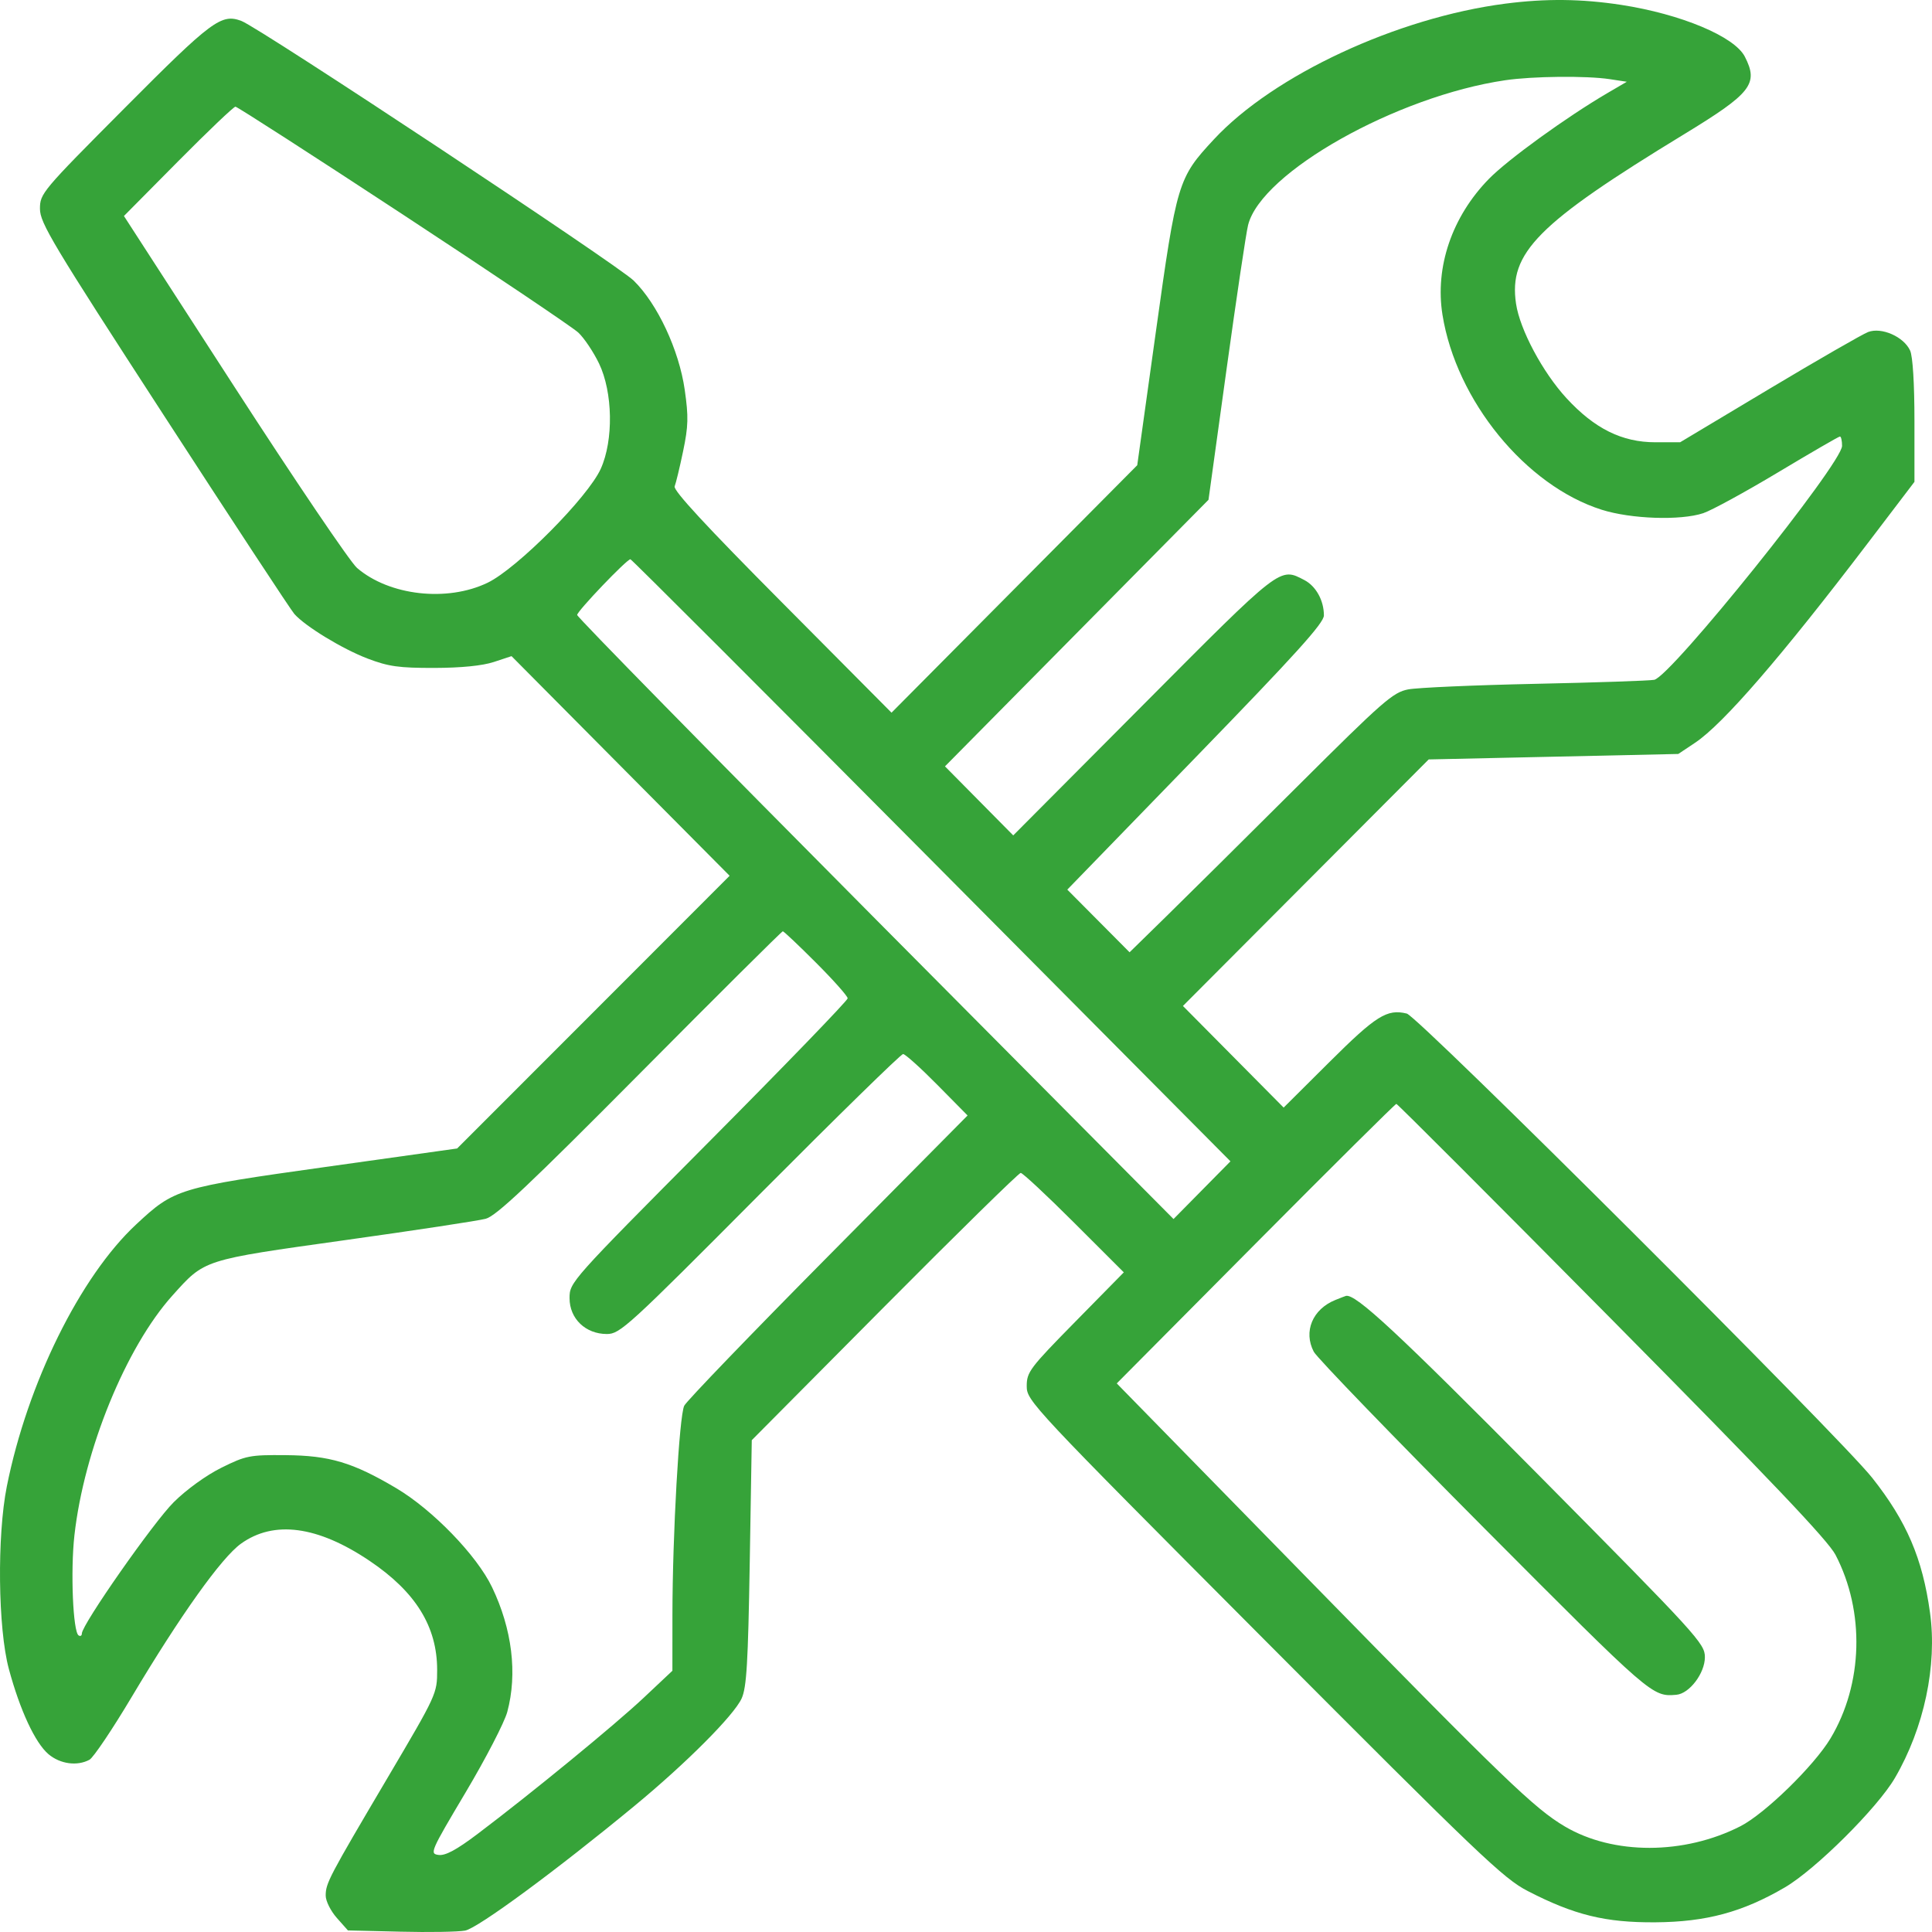 <?xml version="1.0" encoding="UTF-8"?> <svg xmlns="http://www.w3.org/2000/svg" width="60" height="60" viewBox="0 0 60 60" fill="none"> <path fill-rule="evenodd" clip-rule="evenodd" d="M46.752 0.113C43.39 0.547 39.552 2.334 37.701 4.326C36.581 5.531 36.545 5.652 35.894 10.321L35.318 14.448L31.502 18.291L27.687 22.133L24.284 18.708C21.934 16.344 20.902 15.228 20.952 15.105C20.991 15.007 21.11 14.515 21.215 14.011C21.377 13.234 21.385 12.947 21.265 12.106C21.088 10.869 20.415 9.431 19.677 8.712C19.164 8.214 8.073 0.872 7.503 0.653C6.874 0.413 6.588 0.625 3.874 3.353C1.301 5.938 1.241 6.01 1.241 6.485C1.241 6.923 1.628 7.567 5.098 12.914C7.219 16.183 9.038 18.952 9.141 19.067C9.481 19.452 10.634 20.154 11.415 20.452C12.067 20.7 12.386 20.745 13.487 20.743C14.326 20.741 14.984 20.675 15.338 20.558L15.886 20.377L19.272 23.788L22.659 27.198L18.428 31.433L14.197 35.667L10.115 36.24C5.525 36.884 5.419 36.916 4.226 38.028C2.487 39.648 0.852 42.962 0.212 46.161C-0.095 47.7 -0.064 50.572 0.275 51.831C0.619 53.109 1.092 54.127 1.505 54.477C1.868 54.784 2.397 54.856 2.778 54.651C2.899 54.586 3.491 53.706 4.092 52.697C5.605 50.16 6.877 48.376 7.484 47.94C8.506 47.206 9.865 47.387 11.477 48.473C12.909 49.437 13.576 50.514 13.576 51.861C13.576 52.6 13.568 52.616 12.04 55.205C10.206 58.311 10.115 58.483 10.115 58.871C10.115 59.037 10.27 59.348 10.46 59.562L10.805 59.951L12.432 59.99C13.326 60.012 14.233 59.997 14.445 59.956C14.839 59.882 17.271 58.092 19.697 56.09C21.313 54.757 22.797 53.268 23.033 52.745C23.187 52.403 23.232 51.644 23.284 48.527L23.347 44.726L27.468 40.576C29.735 38.294 31.639 36.426 31.699 36.426C31.76 36.426 32.505 37.121 33.355 37.97L34.901 39.514L33.394 41.047C31.979 42.486 31.886 42.61 31.886 43.047C31.886 43.505 32.014 43.642 39.252 50.908C45.944 57.626 46.693 58.341 47.446 58.728C48.893 59.474 49.858 59.71 51.409 59.699C52.987 59.688 54.117 59.383 55.432 58.614C56.387 58.055 58.306 56.146 58.849 55.215C59.755 53.66 60.166 51.726 59.938 50.082C59.706 48.398 59.212 47.246 58.143 45.895C57.136 44.621 44.046 31.565 43.689 31.477C43.077 31.327 42.735 31.541 41.29 32.979L39.865 34.397L38.301 32.819L36.737 31.241L40.553 27.413L44.369 23.585L48.245 23.5L52.12 23.415L52.645 23.065C53.513 22.486 55.327 20.389 58.019 16.851L59.455 14.964V13.075C59.455 11.916 59.403 11.07 59.321 10.888C59.126 10.458 58.434 10.152 58.016 10.311C57.837 10.38 56.45 11.178 54.934 12.085L52.178 13.735L51.409 13.735C50.373 13.735 49.518 13.311 48.648 12.365C47.909 11.562 47.202 10.238 47.082 9.433C46.847 7.851 47.746 6.944 52.306 4.166C54.395 2.893 54.621 2.604 54.187 1.759C53.865 1.132 52.202 0.436 50.344 0.151C49.114 -0.037 48.004 -0.049 46.752 0.113ZM49.989 2.458L50.522 2.539L49.93 2.885C48.657 3.63 46.83 4.951 46.238 5.557C45.094 6.728 44.56 8.29 44.797 9.774C45.224 12.442 47.382 15.084 49.744 15.831C50.656 16.119 52.189 16.171 52.894 15.938C53.151 15.853 54.197 15.282 55.218 14.67C56.239 14.058 57.104 13.556 57.141 13.556C57.177 13.556 57.207 13.687 57.207 13.847C57.207 14.392 51.896 21.006 51.374 21.112C51.231 21.141 49.569 21.197 47.682 21.237C45.795 21.277 44.018 21.355 43.732 21.41C43.259 21.502 42.96 21.764 40.301 24.413C38.699 26.009 36.869 27.824 36.234 28.445L35.08 29.574L34.113 28.601L33.146 27.628L37.131 23.521C40.252 20.305 41.115 19.349 41.115 19.112C41.115 18.648 40.868 18.202 40.507 18.014C39.738 17.614 39.811 17.558 35.497 21.895L31.467 25.944L30.407 24.872L29.347 23.8L33.439 19.661L37.531 15.522L38.091 11.472C38.399 9.245 38.7 7.226 38.761 6.987C39.173 5.352 43.375 2.987 46.746 2.492C47.601 2.366 49.268 2.349 49.989 2.458ZM12.519 6.667C15.329 8.512 17.776 10.159 17.957 10.326C18.138 10.493 18.429 10.927 18.604 11.289C19.033 12.183 19.058 13.671 18.657 14.559C18.261 15.439 16.06 17.655 15.144 18.097C13.888 18.703 12.09 18.5 11.088 17.638C10.877 17.457 9.163 14.923 7.277 12.008L3.849 6.708L5.531 5.01C6.456 4.077 7.257 3.313 7.312 3.313C7.366 3.313 9.709 4.822 12.519 6.667ZM28.927 26.717L38.213 36.066L37.329 36.962L36.445 37.858L27.185 28.537C22.091 23.41 17.924 19.163 17.924 19.098C17.924 18.98 19.464 17.368 19.578 17.368C19.612 17.368 23.819 21.575 28.927 26.717ZM25.346 29.902C25.885 30.441 26.325 30.937 26.325 31.004C26.325 31.072 24.382 33.083 22.006 35.473C17.709 39.798 17.688 39.822 17.688 40.316C17.688 40.952 18.184 41.429 18.847 41.429C19.255 41.429 19.499 41.206 23.602 37.081C25.981 34.69 27.98 32.734 28.046 32.734C28.111 32.734 28.589 33.163 29.107 33.688L30.049 34.642L25.715 39.018C23.331 41.425 21.322 43.511 21.25 43.655C21.094 43.964 20.885 47.675 20.883 50.142L20.882 51.887L19.99 52.726C19.087 53.575 16.493 55.701 14.826 56.959C14.177 57.449 13.832 57.634 13.623 57.607C13.337 57.57 13.363 57.51 14.461 55.663C15.085 54.614 15.666 53.491 15.754 53.165C16.074 51.975 15.905 50.591 15.28 49.29C14.807 48.303 13.435 46.886 12.303 46.215C10.955 45.417 10.235 45.202 8.87 45.191C7.755 45.181 7.637 45.205 6.879 45.58C6.407 45.814 5.793 46.257 5.395 46.652C4.767 47.275 2.542 50.456 2.542 50.731C2.542 50.798 2.497 50.825 2.442 50.79C2.266 50.681 2.187 48.794 2.311 47.682C2.608 45.03 3.912 41.839 5.354 40.235C6.368 39.106 6.274 39.137 10.707 38.515C12.887 38.21 14.857 37.911 15.085 37.85C15.41 37.764 16.433 36.8 19.876 33.332C22.284 30.906 24.279 28.922 24.311 28.922C24.342 28.922 24.808 29.363 25.346 29.902ZM50.058 40.982C54.968 45.944 56.77 47.839 57.004 48.288C57.921 50.05 57.86 52.298 56.849 53.986C56.339 54.837 54.81 56.328 54.049 56.716C52.3 57.607 50.103 57.611 48.6 56.724C47.653 56.165 46.725 55.272 40.709 49.123L34.682 42.963L38.993 38.622C41.364 36.235 43.331 34.282 43.365 34.282C43.399 34.282 46.411 37.297 50.058 40.982ZM41.473 40.371C40.762 40.656 40.471 41.353 40.801 41.98C40.9 42.168 43.289 44.64 46.109 47.474C51.301 52.688 51.31 52.696 52.06 52.633C52.465 52.599 52.947 51.964 52.947 51.465C52.947 51.042 52.73 50.804 47.771 45.797C43.402 41.385 42.102 40.177 41.8 40.245C41.781 40.249 41.634 40.306 41.473 40.371Z" fill="#36A339"></path> </svg> 